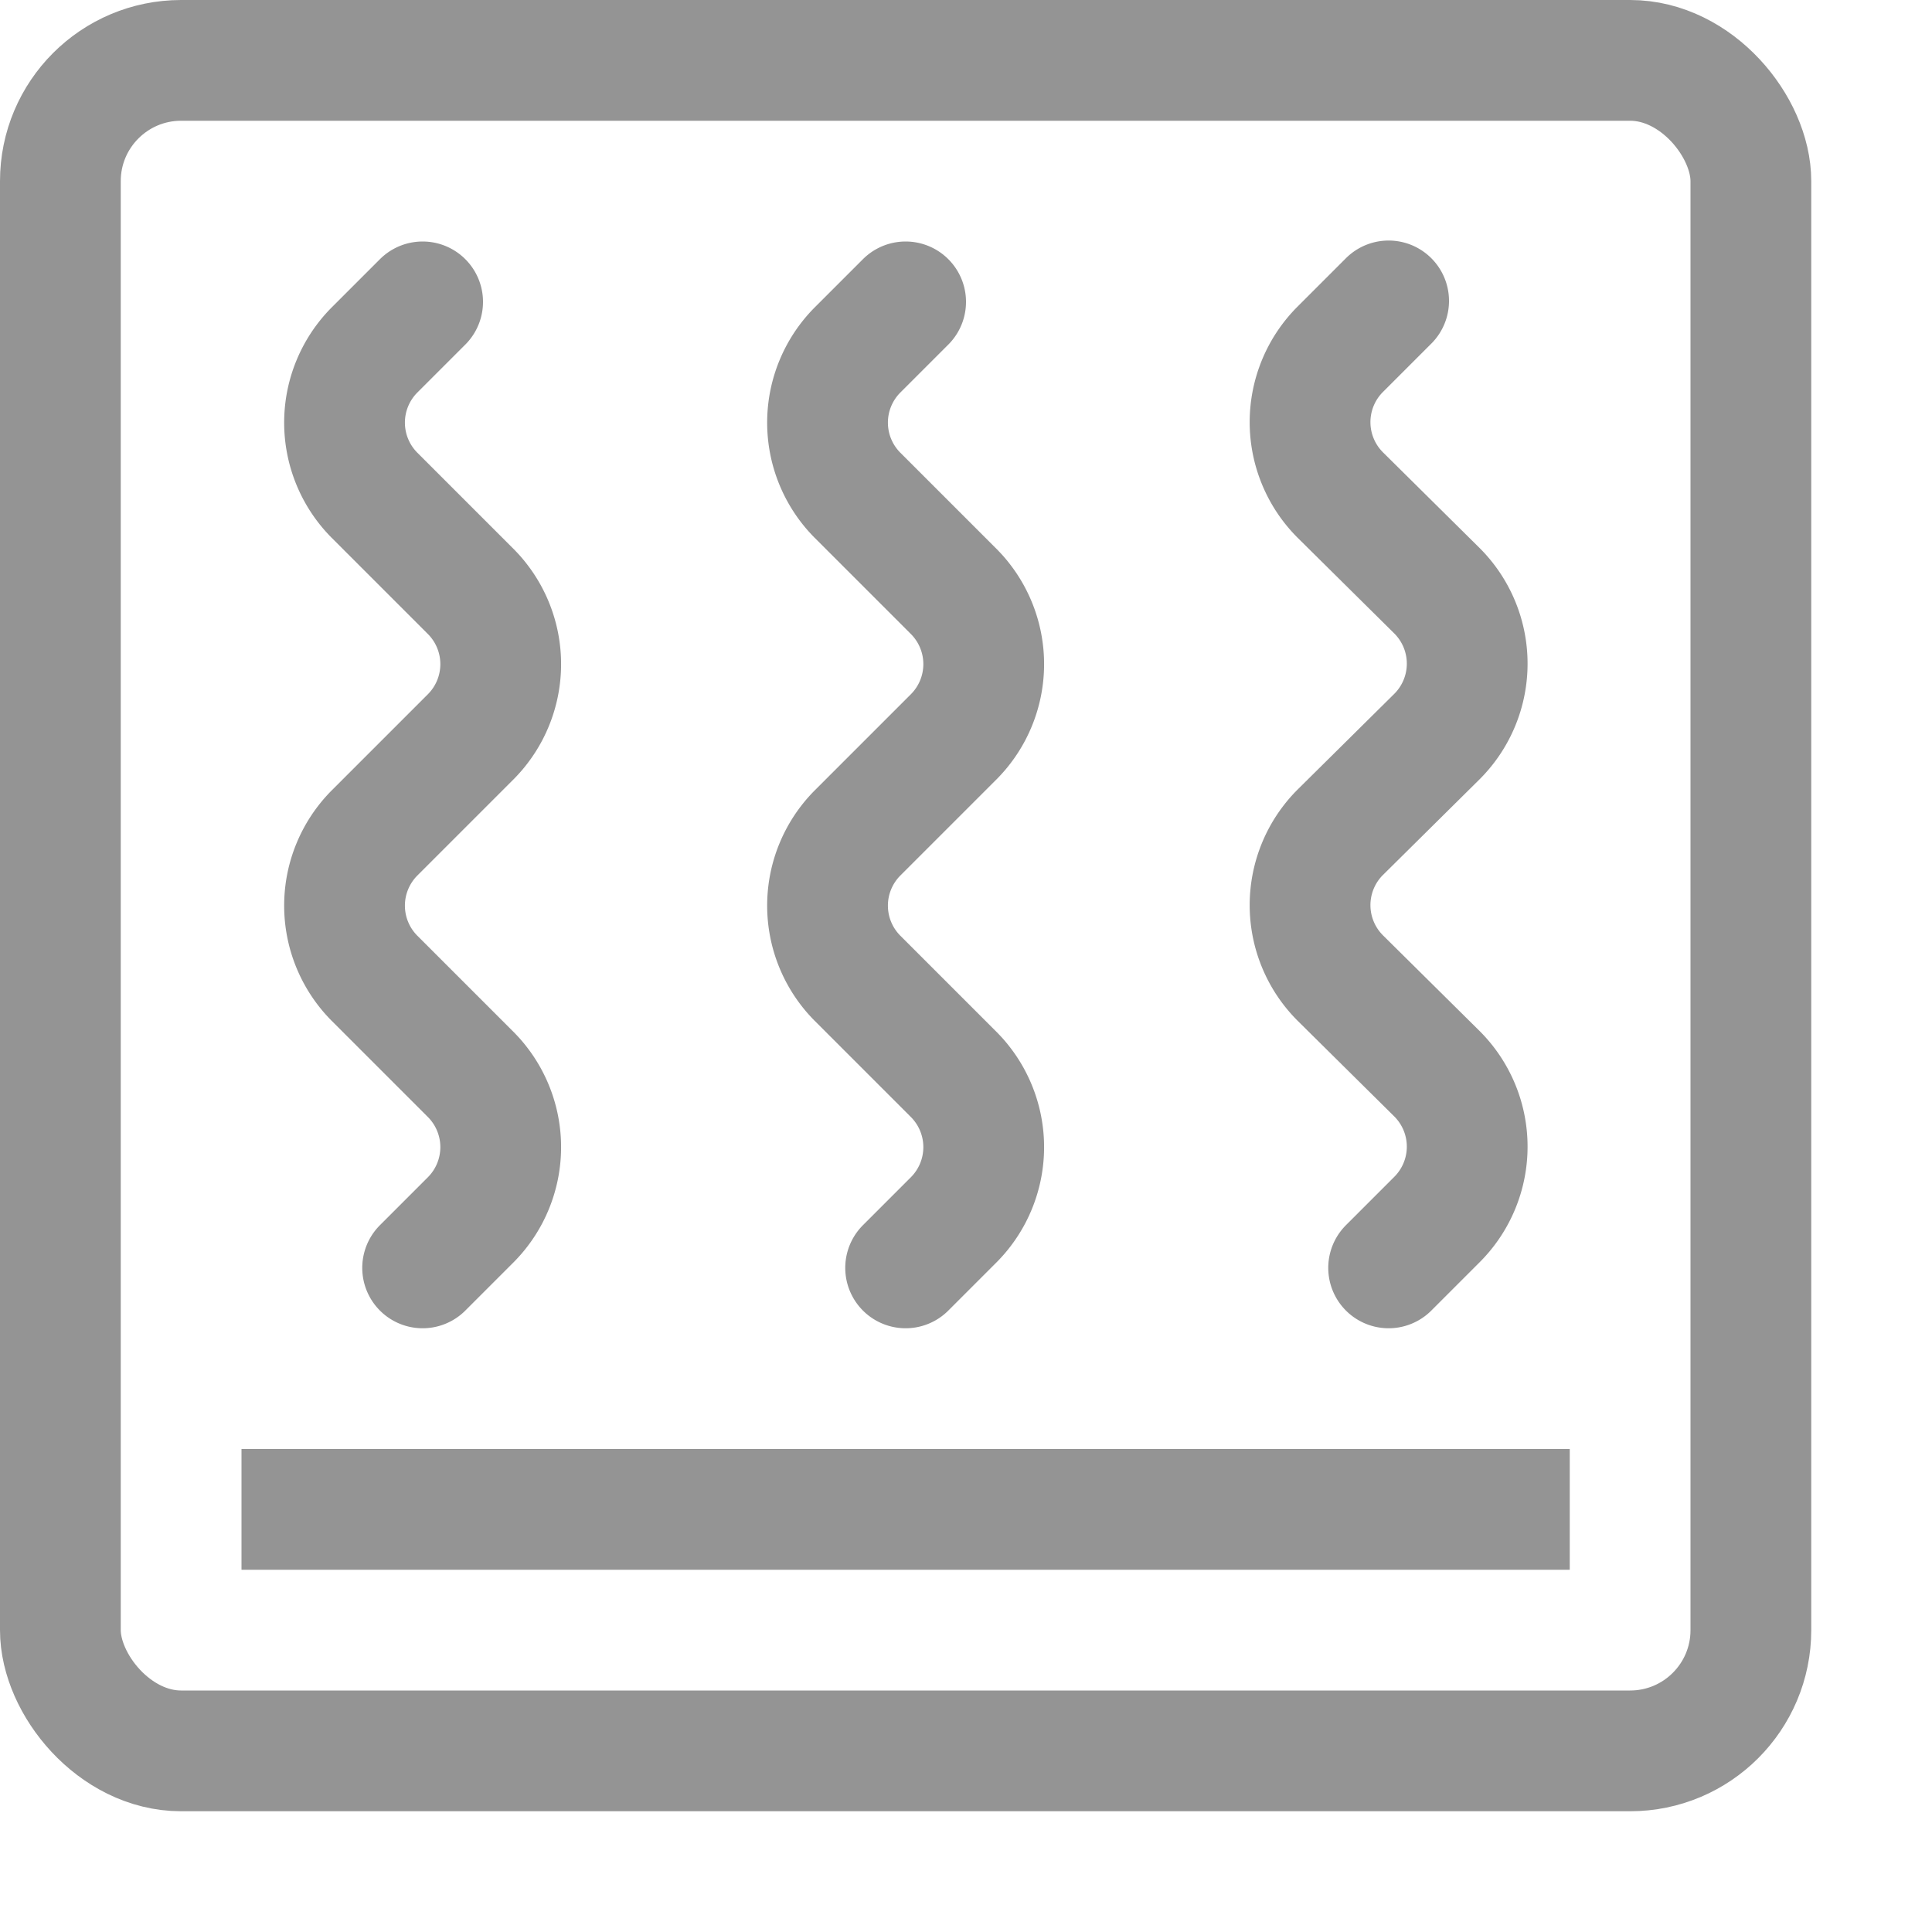 <svg xmlns="http://www.w3.org/2000/svg" width="16" height="16" viewBox="0 0 16 16"><rect x="0.5" y="0.5" width="14" height="14" rx="1" style="fill:none;stroke:#949494;stroke-linecap:round;stroke-linejoin:round"/><line x1="2.5" y1="12.5" x2="12.5" y2="12.5" style="fill:none;stroke:#949494;stroke-linecap:square;stroke-linejoin:round"/><path d="M11.5,10.5l.4-.4a.853.853,0,0,0,0-1.208L11.1,8.1a.853.853,0,0,1,0-1.208L11.9,6.1a.853.853,0,0,0,0-1.208L11.1,4.1a.853.853,0,0,1,0-1.208l.4-.4" style="fill:none;stroke:#949494;stroke-linecap:round;stroke-linejoin:round"/><path d="M7.5,10.5l.4-.4A.853.853,0,0,0,7.9,8.9L7.1,8.1A.853.853,0,0,1,7.1,6.9L7.9,6.1A.853.853,0,0,0,7.9,4.9L7.1,4.1A.853.853,0,0,1,7.1,2.9l.4-.4" style="fill:none;stroke:#949494;stroke-linecap:round;stroke-linejoin:round"/><path d="M3.5,10.5l.4-.4A.853.853,0,0,0,3.9,8.9L3.1,8.1A.853.853,0,0,1,3.1,6.9L3.9,6.1A.853.853,0,0,0,3.9,4.9L3.1,4.1A.853.853,0,0,1,3.1,2.9l.4-.4" style="fill:none;stroke:#949494;stroke-linecap:round;stroke-linejoin:round"/></svg>